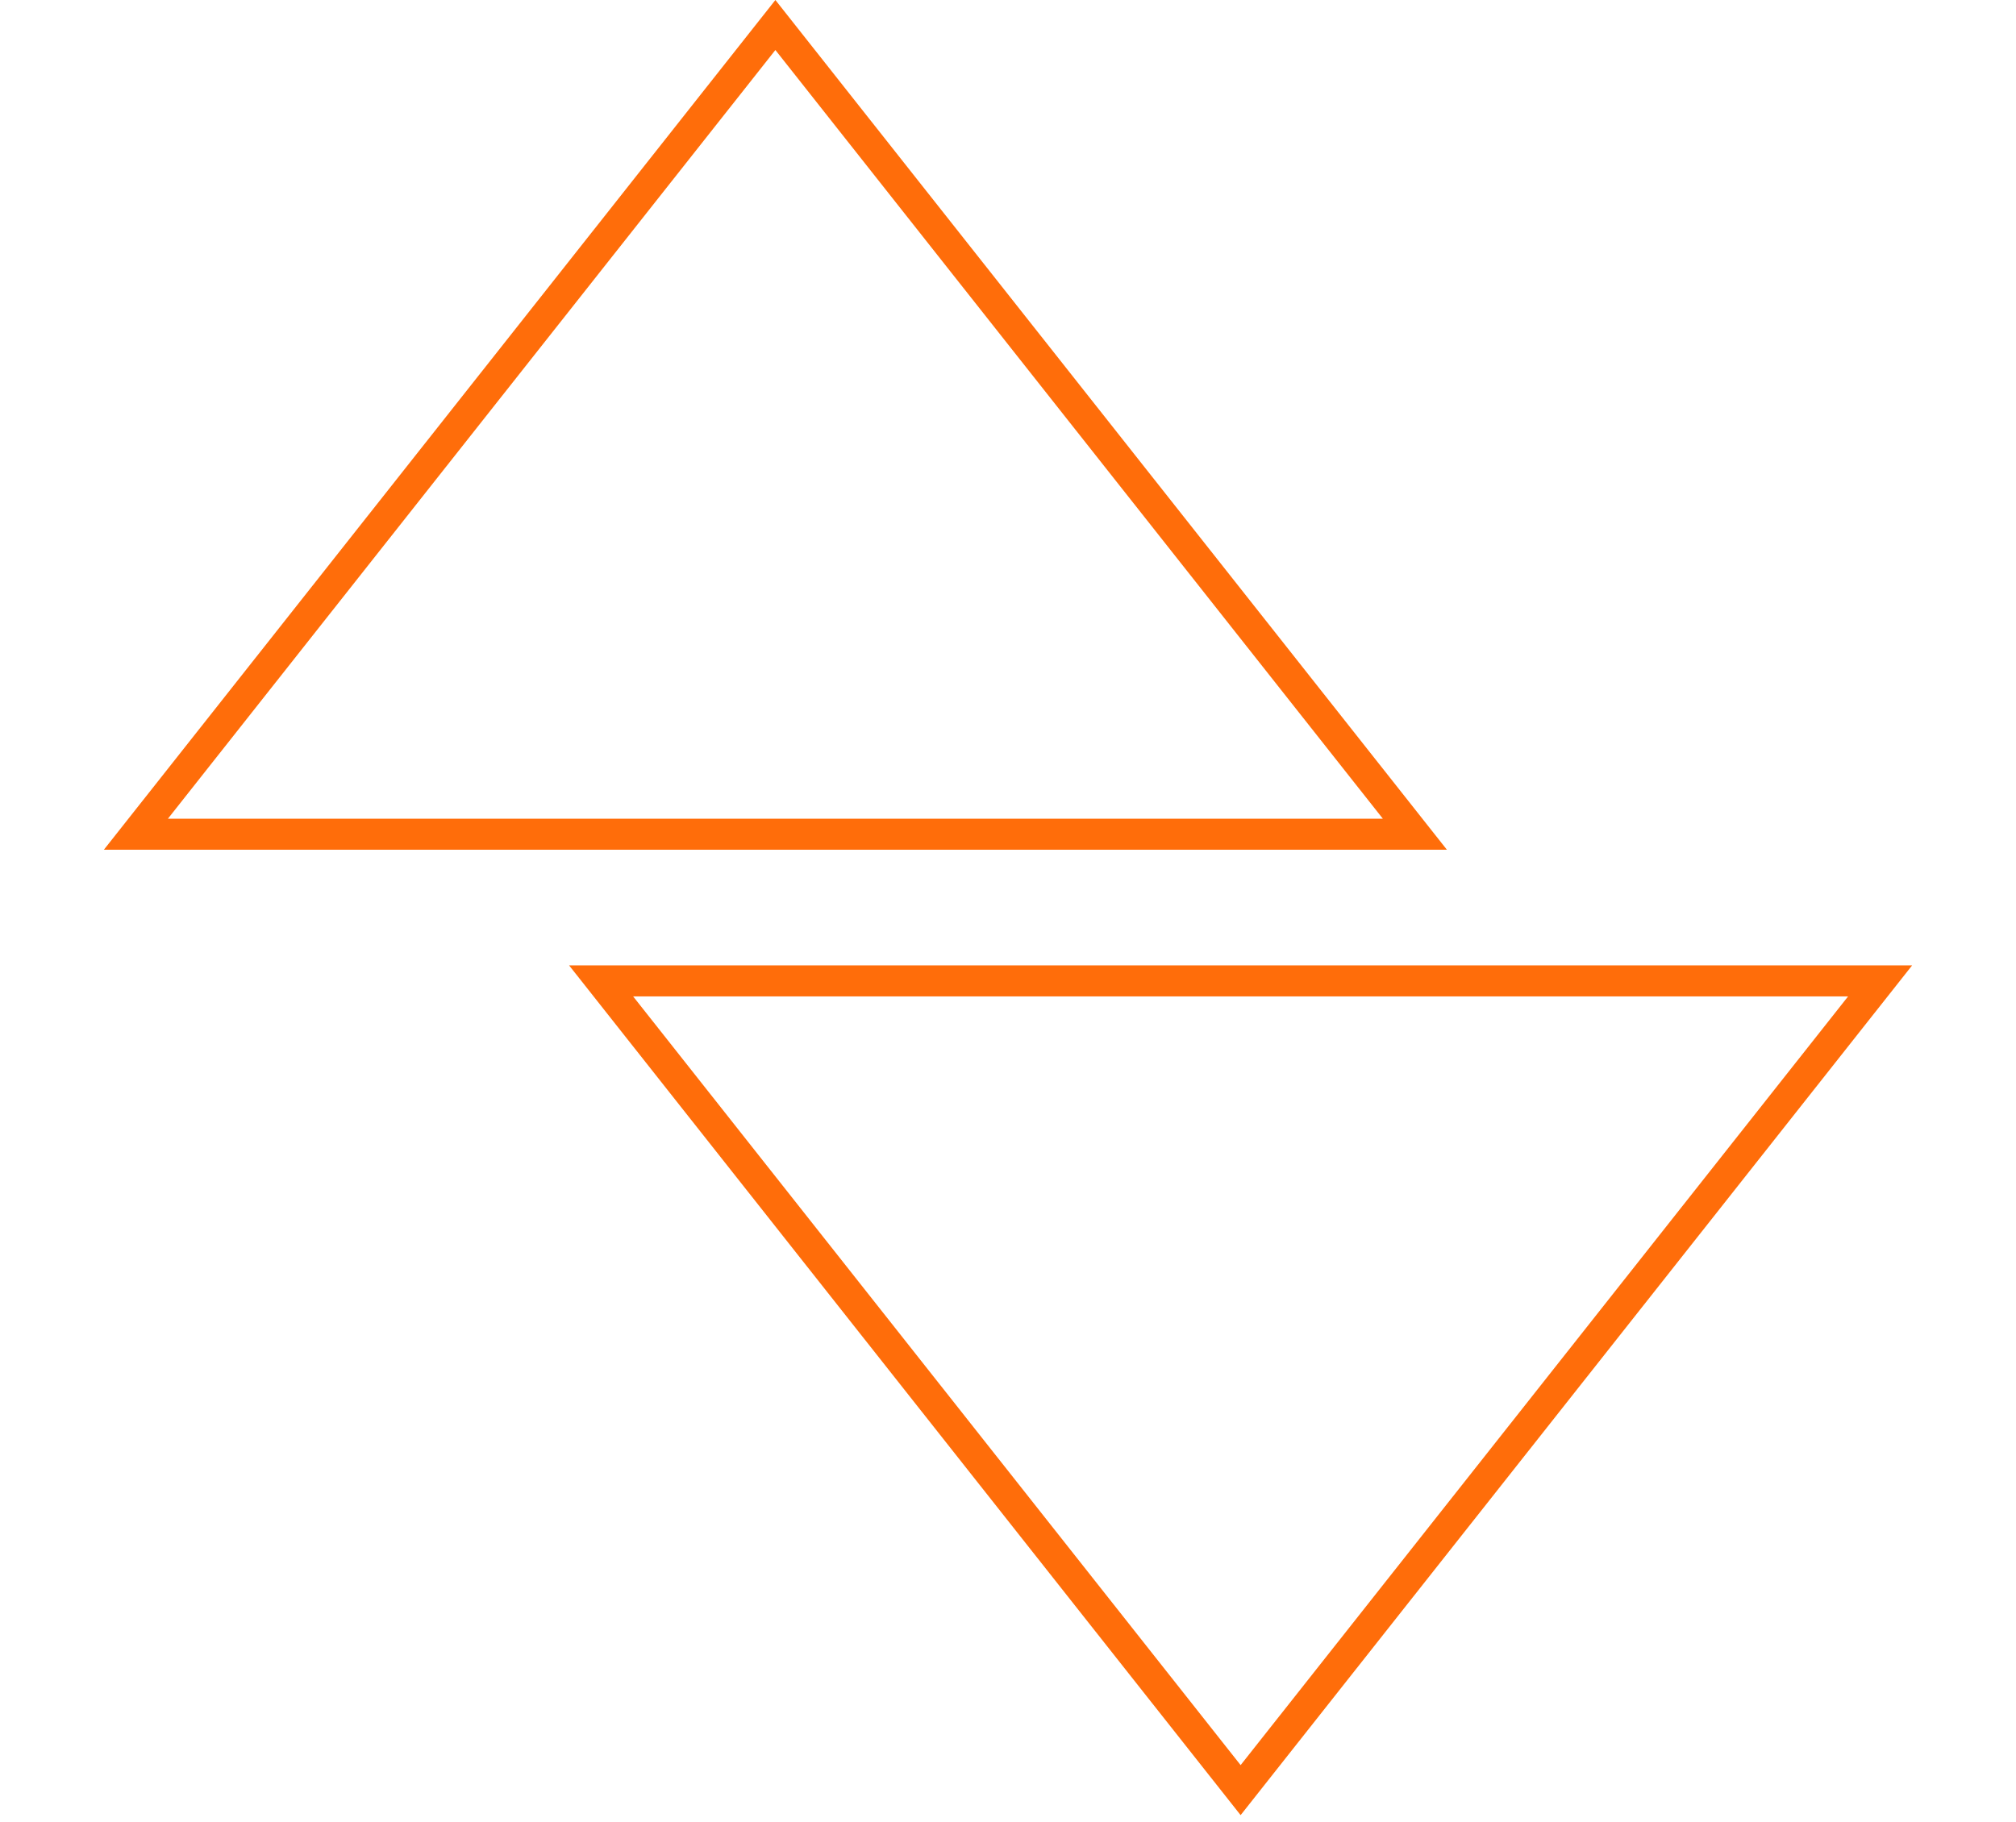 <svg xmlns="http://www.w3.org/2000/svg" width="260" height="235" viewBox="0 0 260 235" fill="none"><path d="M17.526 107.615L100 3.226L182.474 107.615H17.526Z" stroke="#FF6D0A" stroke-width="4"></path><path d="M77.526 126.538L160 230.928L242.474 126.538H77.526Z" stroke="#FF6D0A" stroke-width="4"></path></svg>